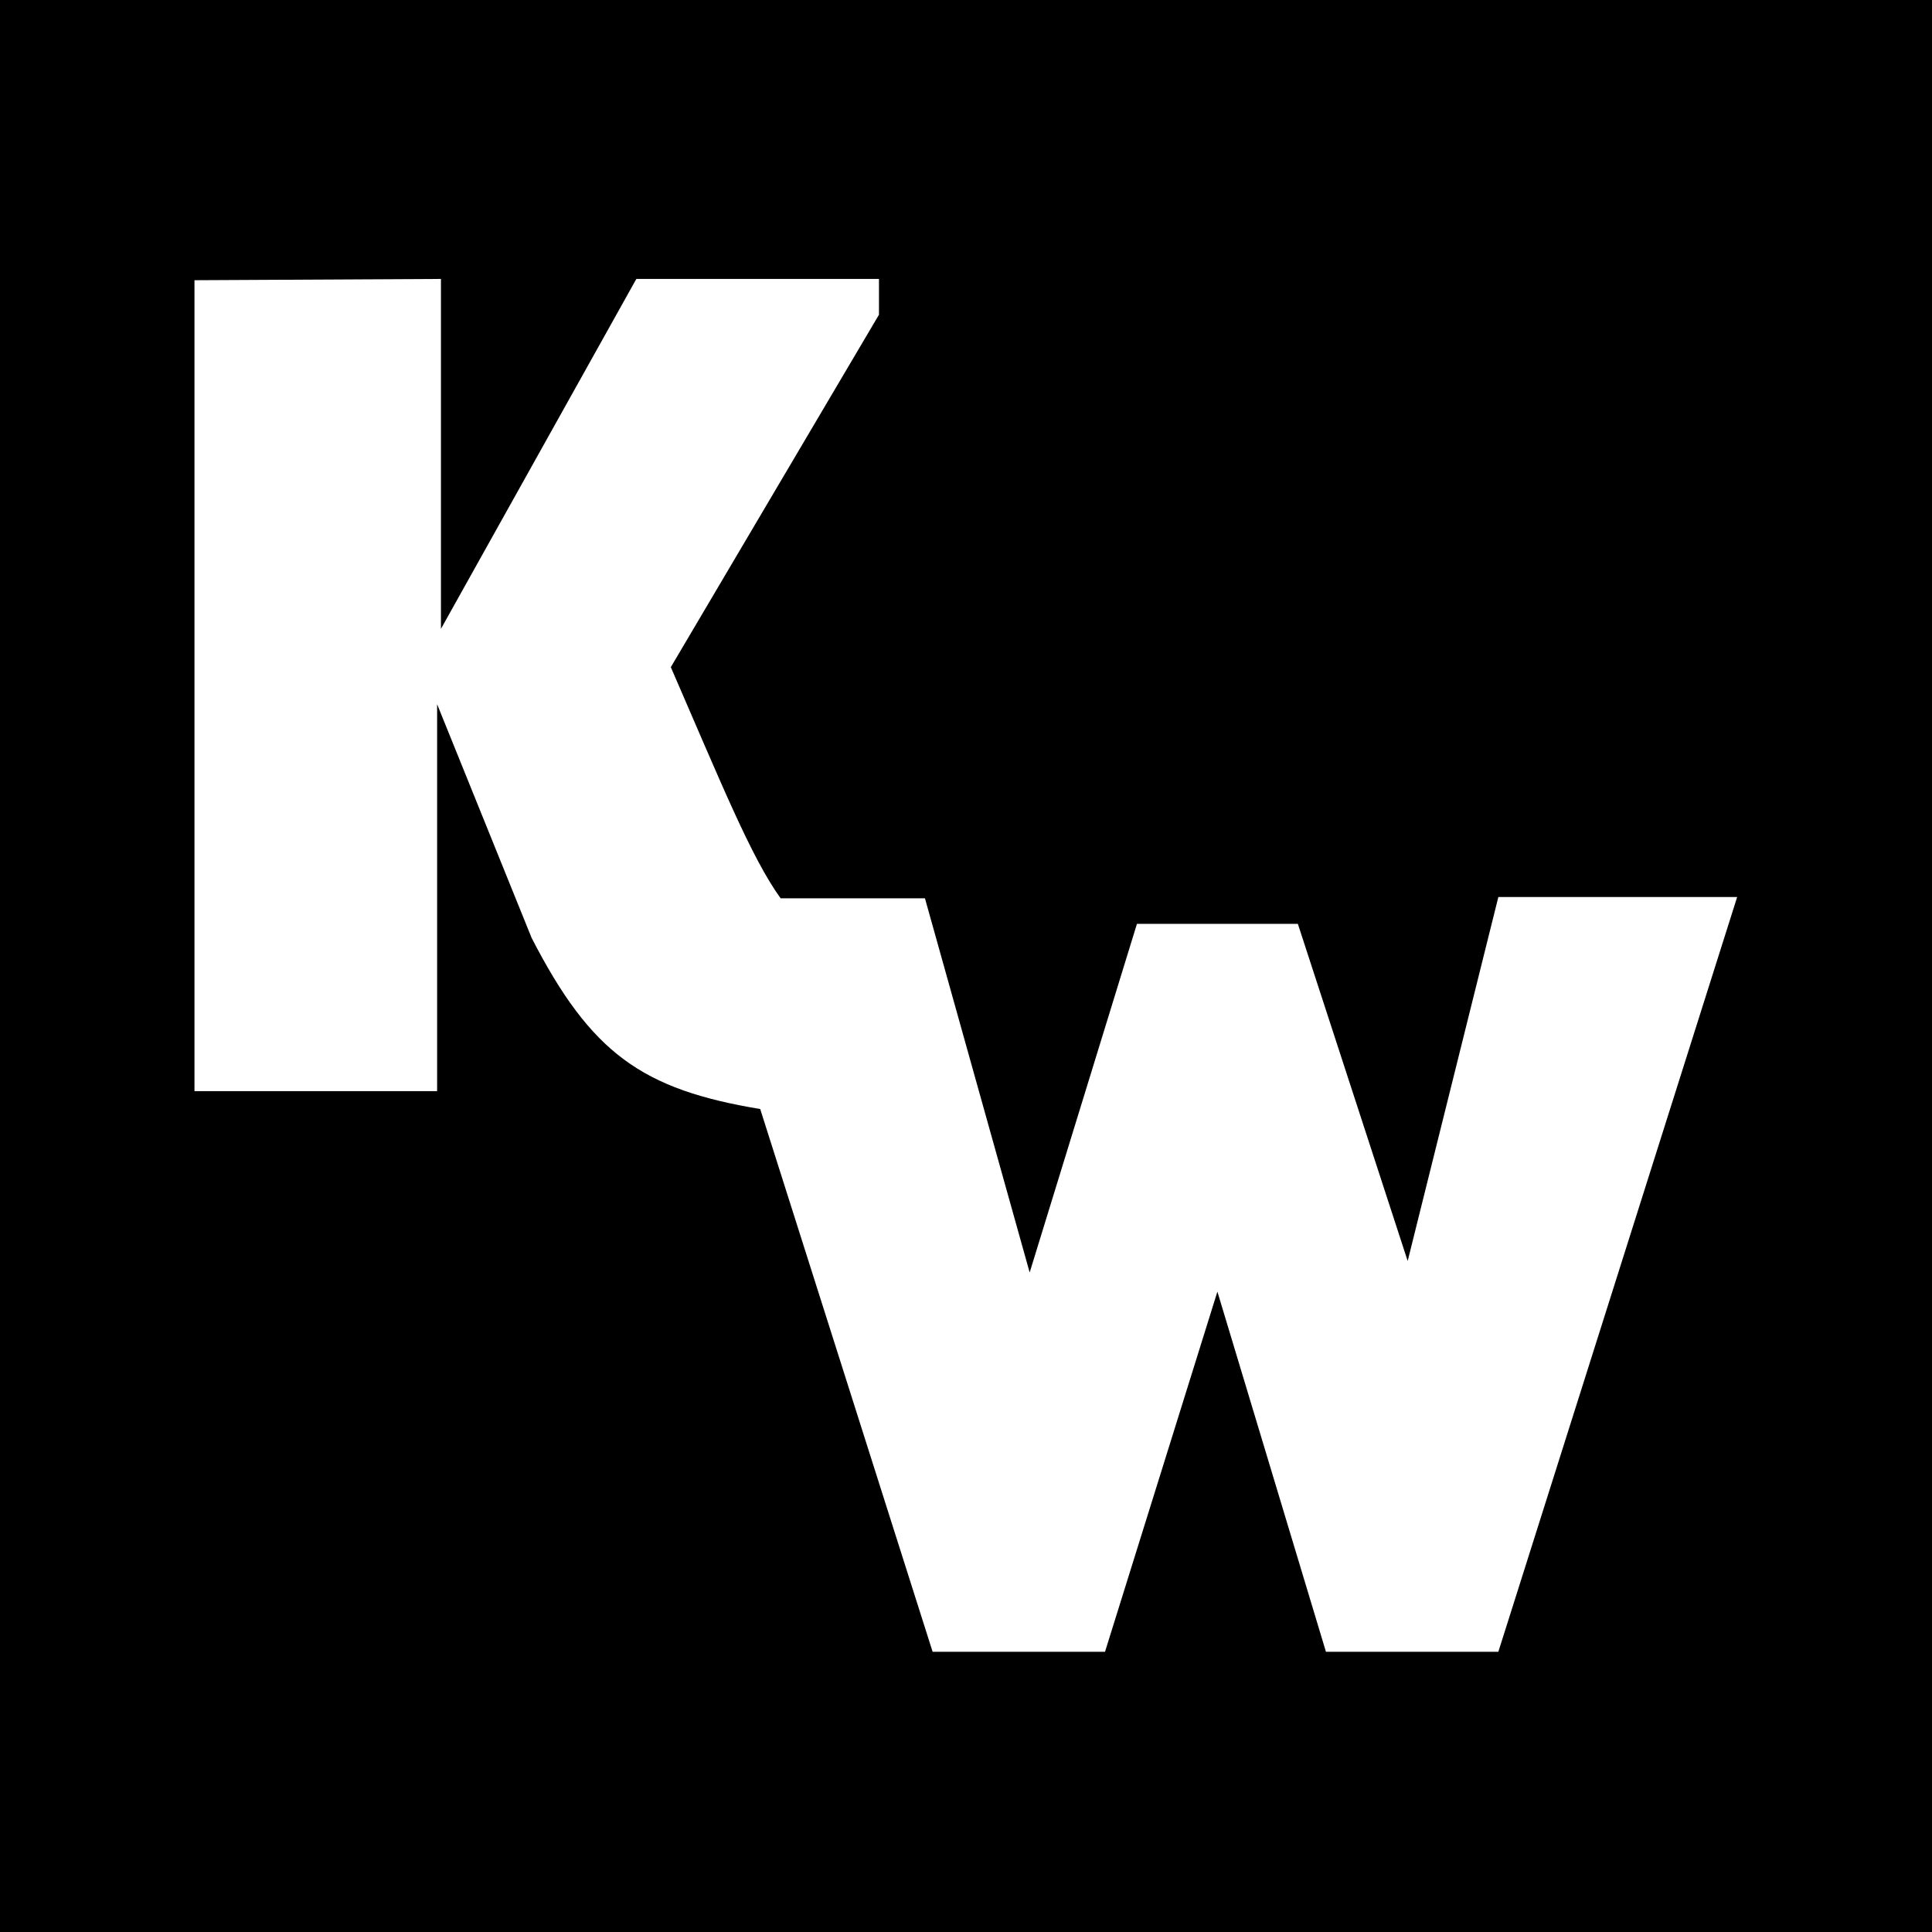 <svg xmlns="http://www.w3.org/2000/svg" version="1.1" xmlns:xlink="http://www.w3.org/1999/xlink" xmlns:svgjs="http://svgjs.com/svgjs" width="1000" height="1000"><rect width="1000" height="1000" rx="0" ry="0" fill="#000000"></rect><g transform="matrix(1.322,0,0,1.322,100,144.378)"><svg xmlns="http://www.w3.org/2000/svg" version="1.1" xmlns:xlink="http://www.w3.org/1999/xlink" xmlns:svgjs="http://svgjs.com/svgjs" width="605" height="538"><svg width="605" height="538" viewBox="0 0 605 538" fill="none" xmlns="http://www.w3.org/2000/svg">
<path d="M0.5 318V0.5L97 0V137L173.5 0H268.5V14L187 152C206.3 196.372 218.436 226.592 230 242.5H286.5L327.5 389L369.5 252.5H432.5L475.5 384.5L511 242H604.5L511 537.5H443.5L401 396.5L357 537.5H289.5L222 325C175.782 317.342 155.813 303.283 132.5 258L95.5 166.5V318H0.5Z" fill="white"></path>
</svg></svg></g></svg>